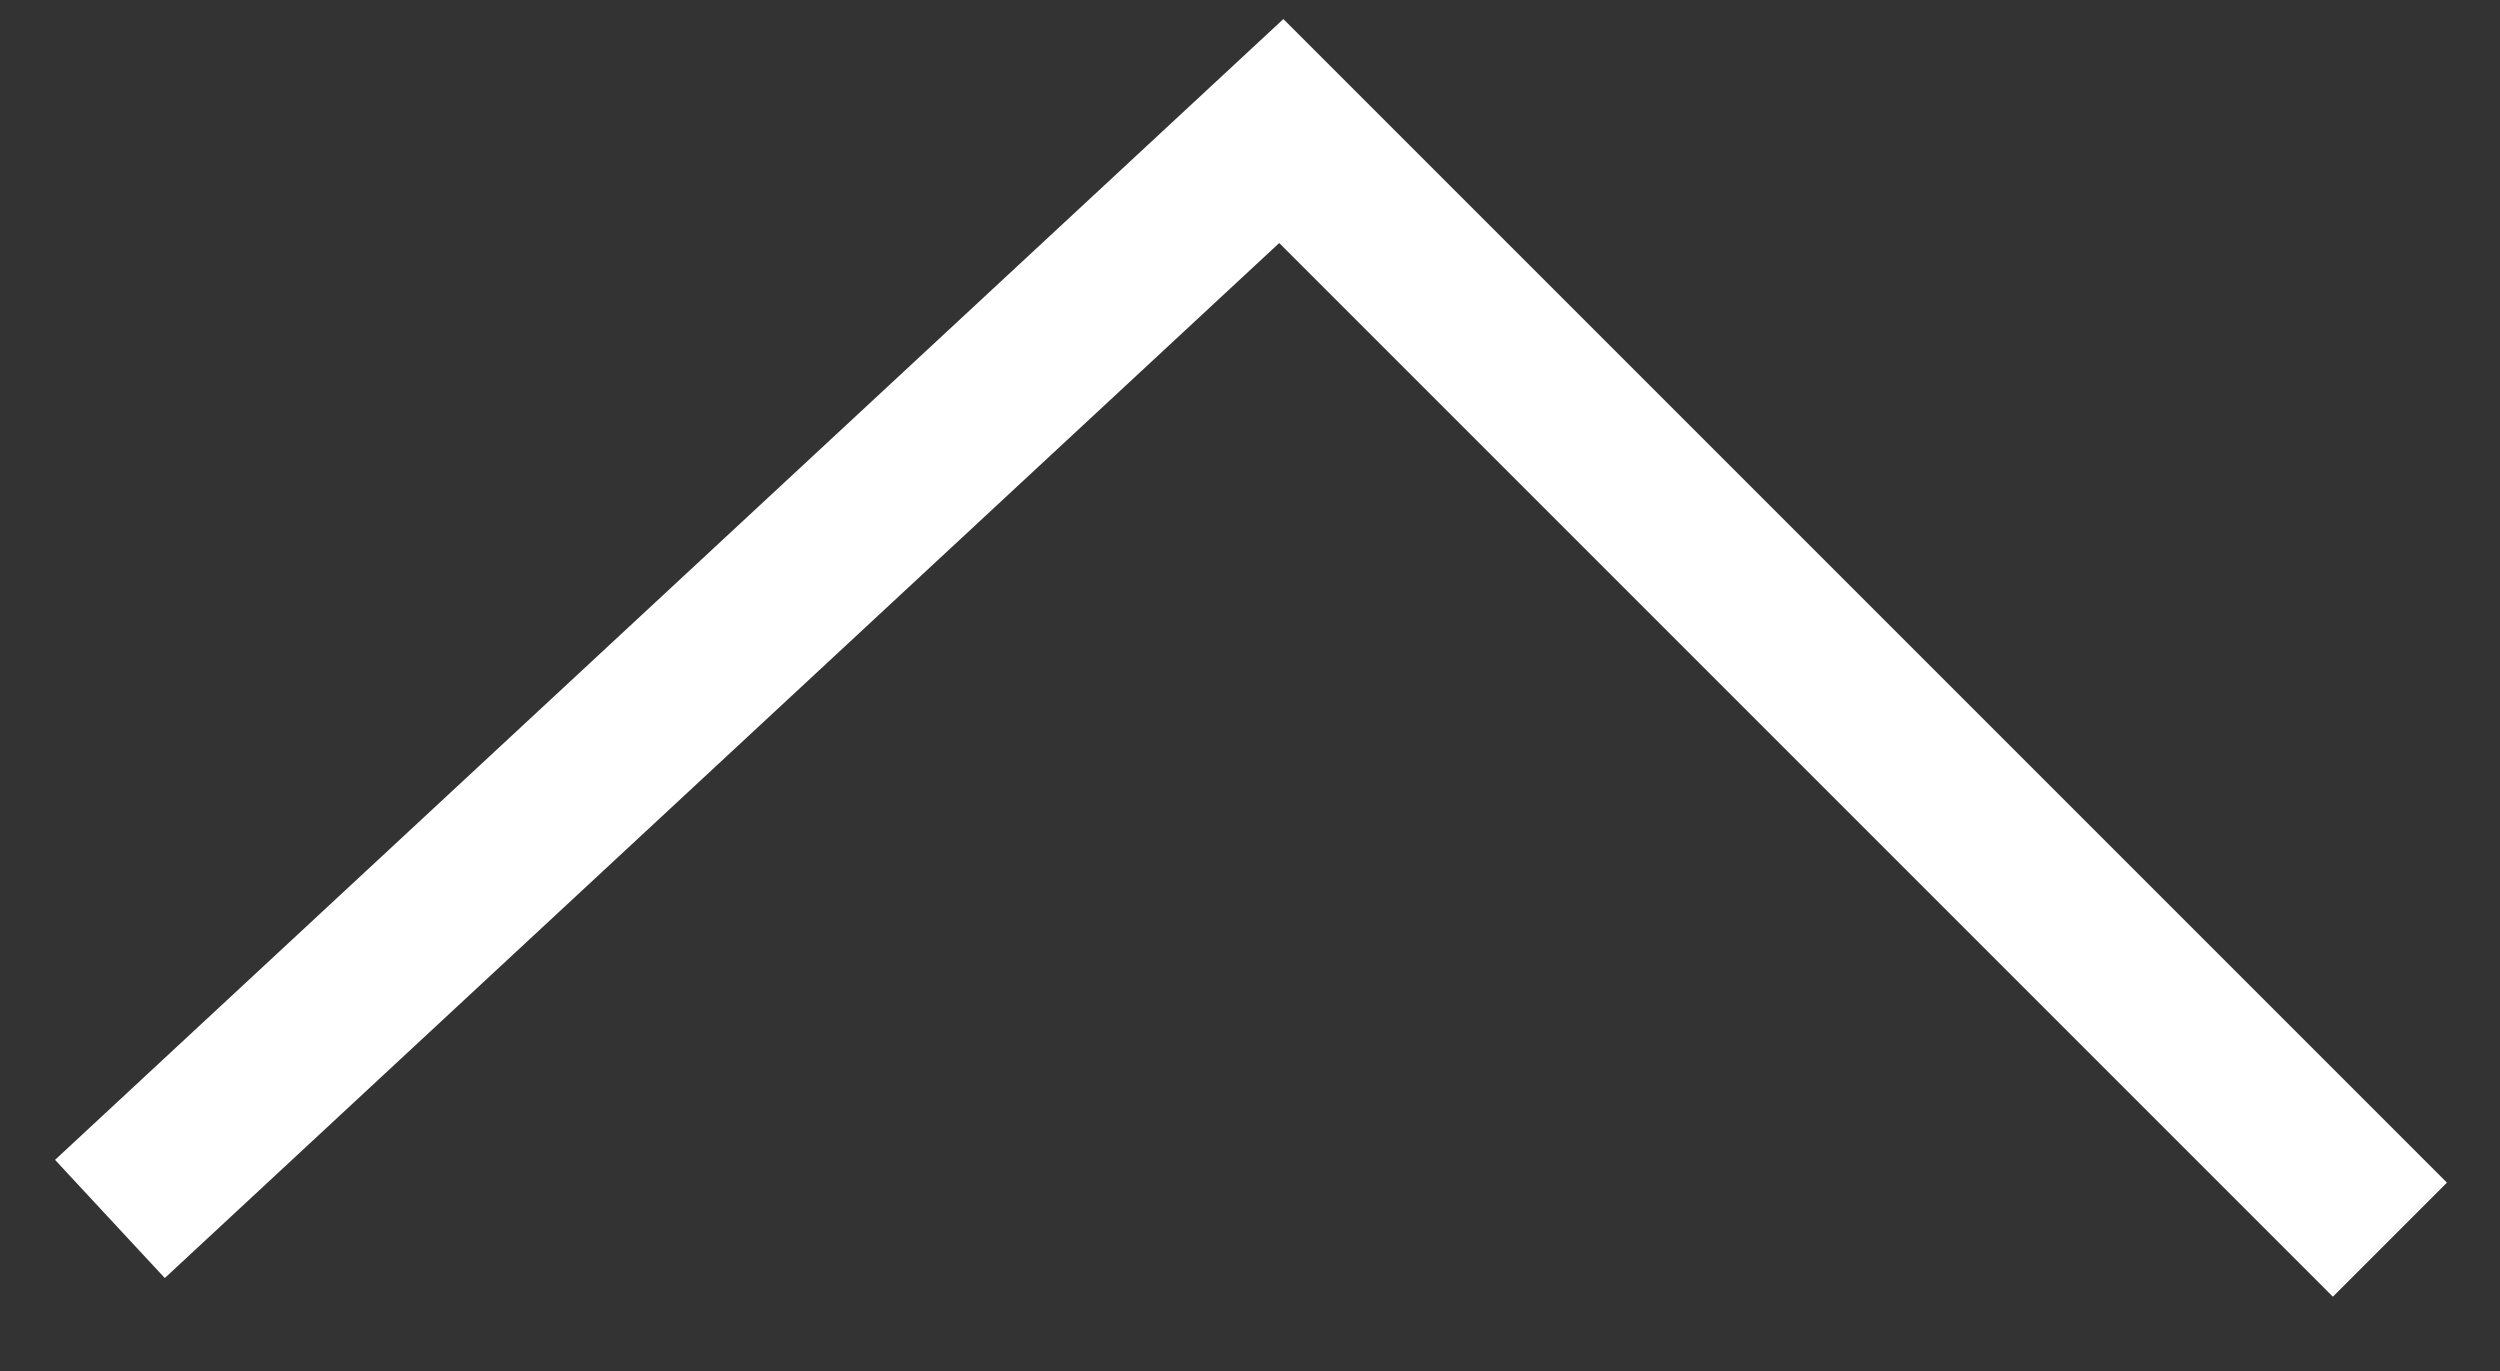 <svg width="31" height="17" viewBox="0 0 31 17" fill="none" xmlns="http://www.w3.org/2000/svg">
<rect x="0" y="0" width="31" height="17" fill="#333333" stroke="none"/>
<path d="M1.363 15.115L15.888 1.625L29.635 15.372" stroke="white" stroke-width="2"/>
</svg>
